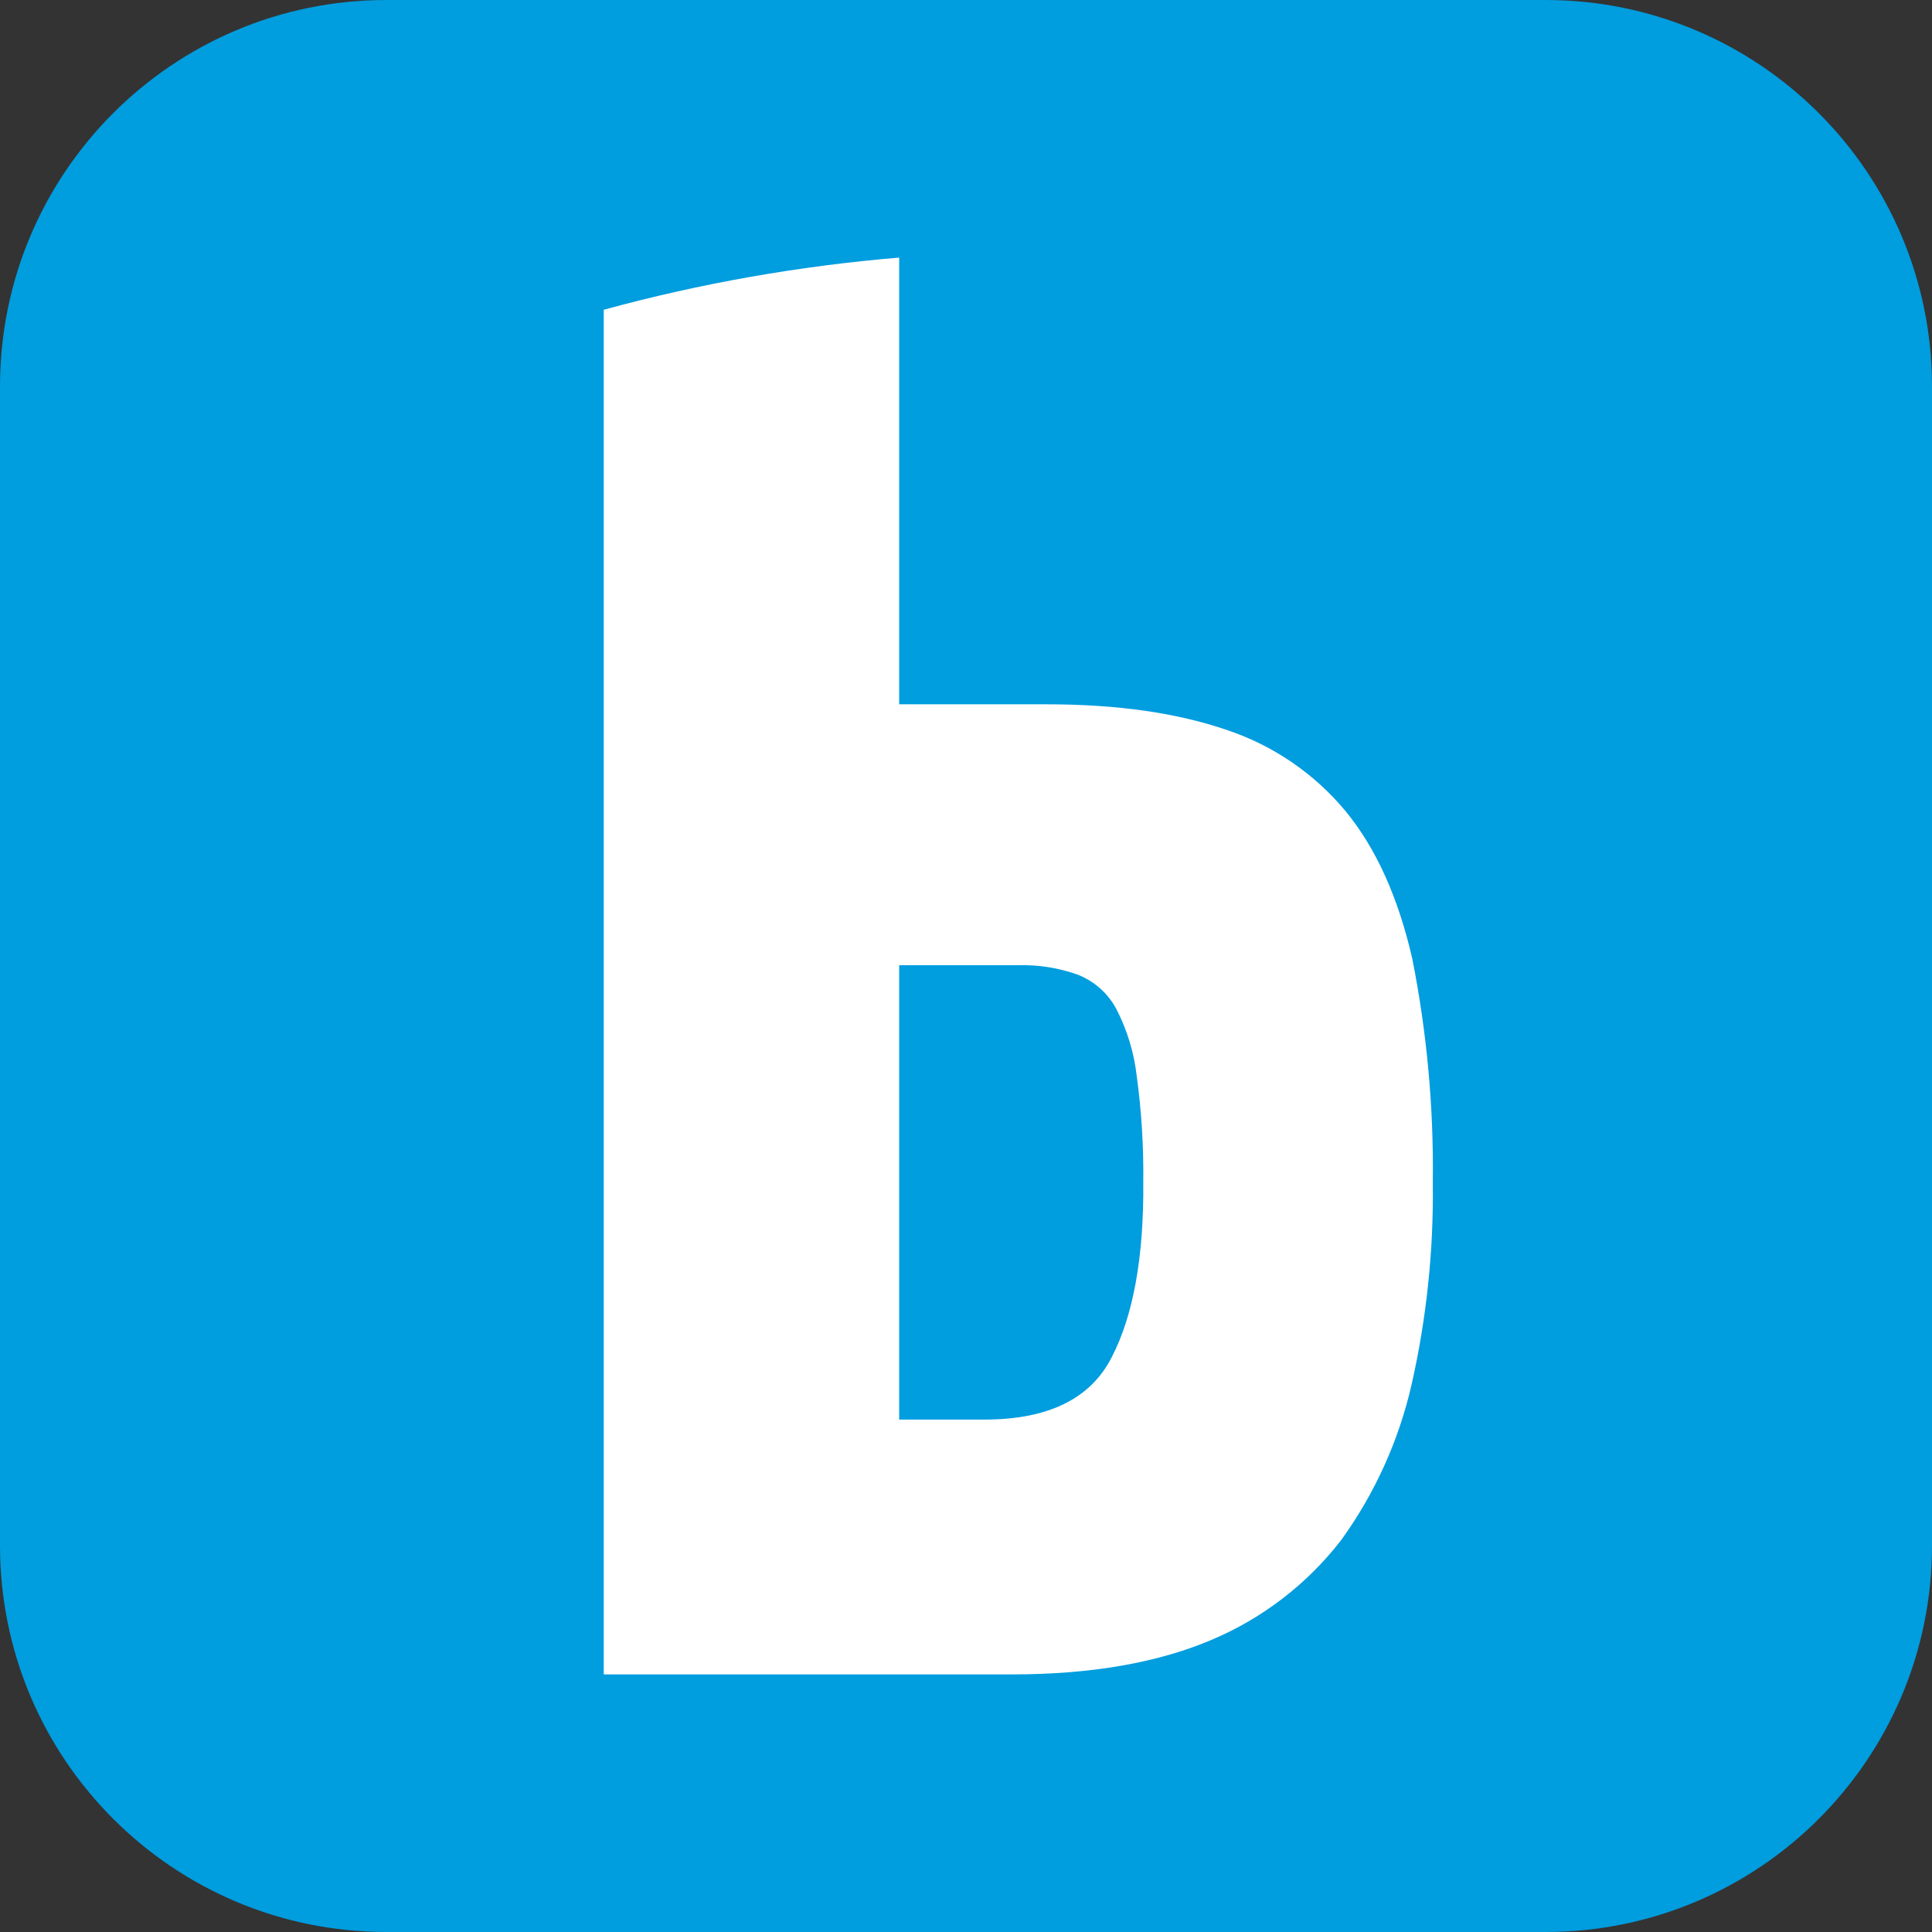 <svg xmlns="http://www.w3.org/2000/svg" version="1.1" xmlns:xlink="http://www.w3.org/1999/xlink" width="240" height="240"><rect width="100%" height="100%" fill="#333333" stroke="none"/><svg width="240" height="240" viewBox="0 0 240 240" fill="none" xmlns="http://www.w3.org/2000/svg">
<g clip-path="url(#clip0_1_10)">
<path d="M0 48C0 21.49 21.49 0 48 0H192C218.51 0 240 21.49 240 48V120V192C240 218.51 218.51 240 192 240H48C21.49 240 0 218.51 0 192V48Z" fill="#009DDF"></path>
<path d="M175.437 119.09C173.7 111.516 170.968 105.41 167.151 100.762C163.268 96.09 158.157 92.597 152.397 90.679C146.3 88.586 138.919 87.49 129.999 87.49H111.699V32C99.294 33.032 87.01 35.2 75 38.478V208H125.811C135.554 208 143.84 206.541 150.488 203.715C156.839 201.041 162.392 196.769 166.608 191.312C170.793 185.523 173.768 178.947 175.356 171.979C177.216 163.753 178.099 155.336 177.988 146.902C178.112 137.568 177.257 128.245 175.437 119.09ZM138.105 168.591C135.463 173.791 130.18 176.346 122.256 176.346H111.699V119.905H126.444C128.987 119.827 131.522 120.229 133.916 121.092C135.935 121.891 137.61 123.376 138.647 125.286C139.993 127.875 140.857 130.687 141.198 133.585C141.799 137.967 142.074 142.388 142.021 146.812C142.112 156.207 140.746 163.499 138.105 168.591Z" fill="white"></path>
</g>
<defs>
<clipPath id="SvgjsClipPath1001">
<rect width="240" height="240" fill="white"></rect>
</clipPath>
</defs>
</svg><style>@media (prefers-color-scheme: light) { :root { filter: none; } }
@media (prefers-color-scheme: dark) { :root { filter: none; } }
</style></svg>